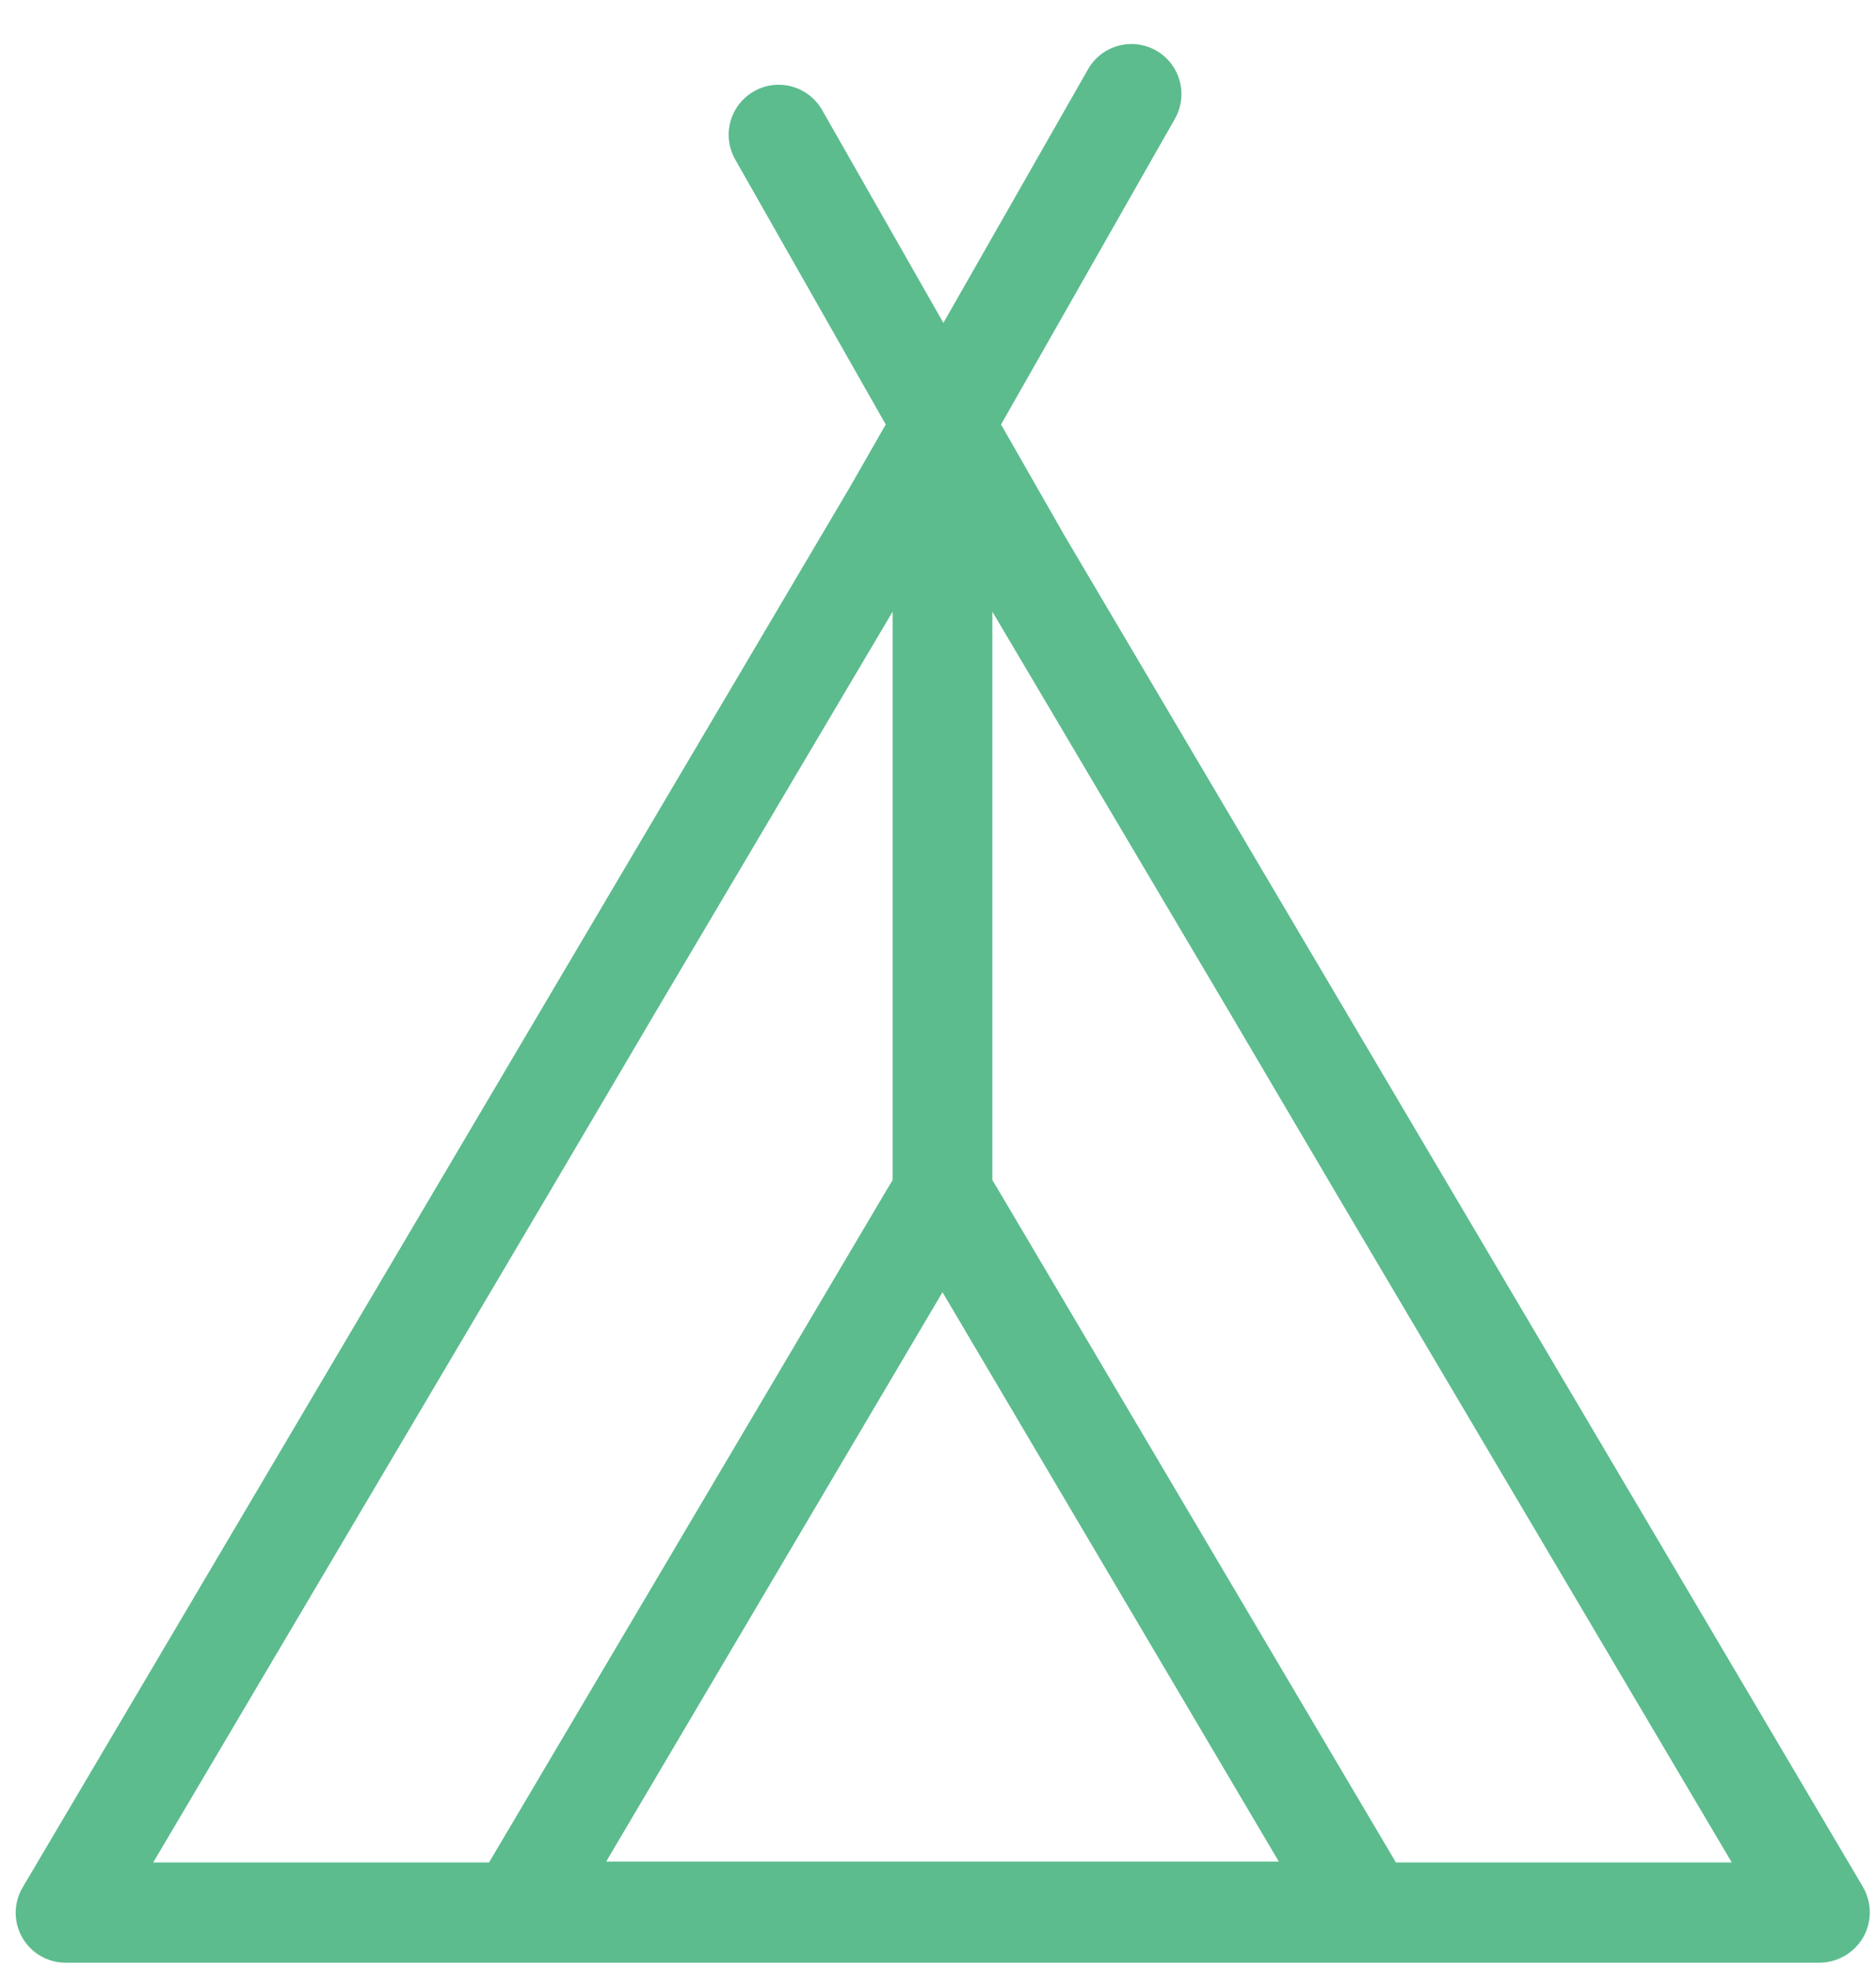 <svg width="41" height="43" viewBox="0 0 41 43" fill="none" xmlns="http://www.w3.org/2000/svg">
<path d="M40.718 42.335C40.813 42.167 40.864 41.978 40.864 41.785C40.864 41.592 40.813 41.402 40.718 41.235L23.278 11.725L21.878 9.275L25.678 2.595C25.821 2.343 25.858 2.044 25.781 1.765C25.704 1.485 25.52 1.248 25.268 1.105C25.016 0.961 24.717 0.924 24.438 1.001C24.158 1.078 23.921 1.263 23.778 1.515L20.618 7.055L17.968 2.405C17.824 2.153 17.587 1.968 17.308 1.891C17.028 1.814 16.73 1.851 16.478 1.995C16.226 2.138 16.041 2.375 15.964 2.655C15.887 2.934 15.925 3.233 16.068 3.485L19.358 9.275L18.568 10.655L0.498 41.235C0.398 41.401 0.345 41.59 0.343 41.783C0.341 41.976 0.39 42.166 0.486 42.334C0.581 42.502 0.72 42.642 0.887 42.738C1.055 42.835 1.245 42.886 1.438 42.885H39.768C39.96 42.883 40.149 42.832 40.316 42.735C40.482 42.639 40.62 42.501 40.718 42.335ZM13.248 40.675L20.598 28.235L27.948 40.675H13.248ZM11.988 26.085L14.398 21.995L19.508 13.365V25.785L19.328 26.085L10.688 40.695H3.348L11.988 26.085ZM30.508 40.695L21.868 26.085L21.688 25.785V13.365L26.798 21.995L29.208 26.085L37.848 40.695H30.508Z" fill="#5CBC8E"/>
</svg>
